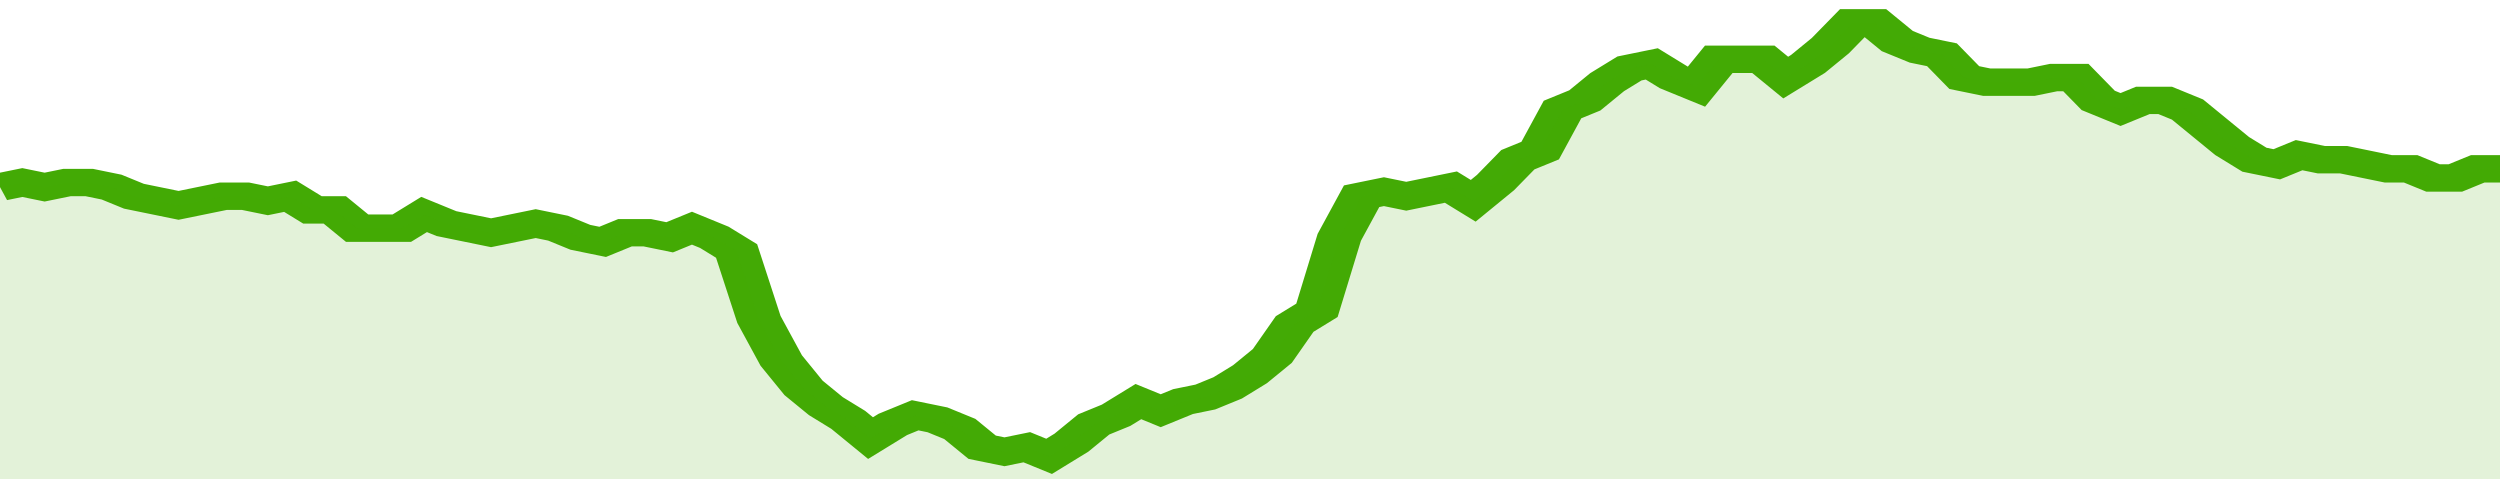 <svg xmlns="http://www.w3.org/2000/svg" viewBox="0 0 336 105" width="120" height="23" preserveAspectRatio="none">
				 <polyline fill="none" stroke="#43AA05" stroke-width="6" points="0, 41 3, 40 6, 41 9, 40 12, 40 15, 41 18, 43 21, 44 24, 45 27, 44 30, 43 33, 43 36, 44 39, 43 42, 46 45, 46 48, 50 51, 50 54, 50 57, 47 60, 49 63, 50 66, 51 69, 50 72, 49 75, 50 78, 52 81, 53 84, 51 87, 51 90, 52 93, 50 96, 52 99, 55 102, 70 105, 79 108, 85 111, 89 114, 92 117, 96 120, 93 123, 91 126, 92 129, 94 132, 98 135, 99 138, 98 141, 100 144, 97 147, 93 150, 91 153, 88 156, 90 159, 88 162, 87 165, 85 168, 82 171, 78 174, 71 177, 68 180, 52 183, 43 186, 42 189, 43 192, 42 195, 41 198, 44 201, 40 204, 35 207, 33 210, 24 213, 22 216, 18 219, 15 222, 14 225, 17 228, 19 231, 13 234, 13 237, 13 240, 17 243, 14 246, 10 249, 5 252, 5 255, 9 258, 11 261, 12 264, 17 267, 18 270, 18 273, 18 276, 17 279, 17 282, 22 285, 24 288, 22 291, 22 294, 24 297, 28 300, 32 303, 35 306, 36 309, 34 312, 35 315, 35 318, 36 321, 37 324, 37 327, 39 330, 39 333, 37 336, 37 336, 37 "> </polyline>
				 <polygon fill="#43AA05" opacity="0.15" points="0, 105 0, 41 3, 40 6, 41 9, 40 12, 40 15, 41 18, 43 21, 44 24, 45 27, 44 30, 43 33, 43 36, 44 39, 43 42, 46 45, 46 48, 50 51, 50 54, 50 57, 47 60, 49 63, 50 66, 51 69, 50 72, 49 75, 50 78, 52 81, 53 84, 51 87, 51 90, 52 93, 50 96, 52 99, 55 102, 70 105, 79 108, 85 111, 89 114, 92 117, 96 120, 93 123, 91 126, 92 129, 94 132, 98 135, 99 138, 98 141, 100 144, 97 147, 93 150, 91 153, 88 156, 90 159, 88 162, 87 165, 85 168, 82 171, 78 174, 71 177, 68 180, 52 183, 43 186, 42 189, 43 192, 42 195, 41 198, 44 201, 40 204, 35 207, 33 210, 24 213, 22 216, 18 219, 15 222, 14 225, 17 228, 19 231, 13 234, 13 237, 13 240, 17 243, 14 246, 10 249, 5 252, 5 255, 9 258, 11 261, 12 264, 17 267, 18 270, 18 273, 18 276, 17 279, 17 282, 22 285, 24 288, 22 291, 22 294, 24 297, 28 300, 32 303, 35 306, 36 309, 34 312, 35 315, 35 318, 36 321, 37 324, 37 327, 39 330, 39 333, 37 336, 37 336, 105 "></polygon>
			</svg>